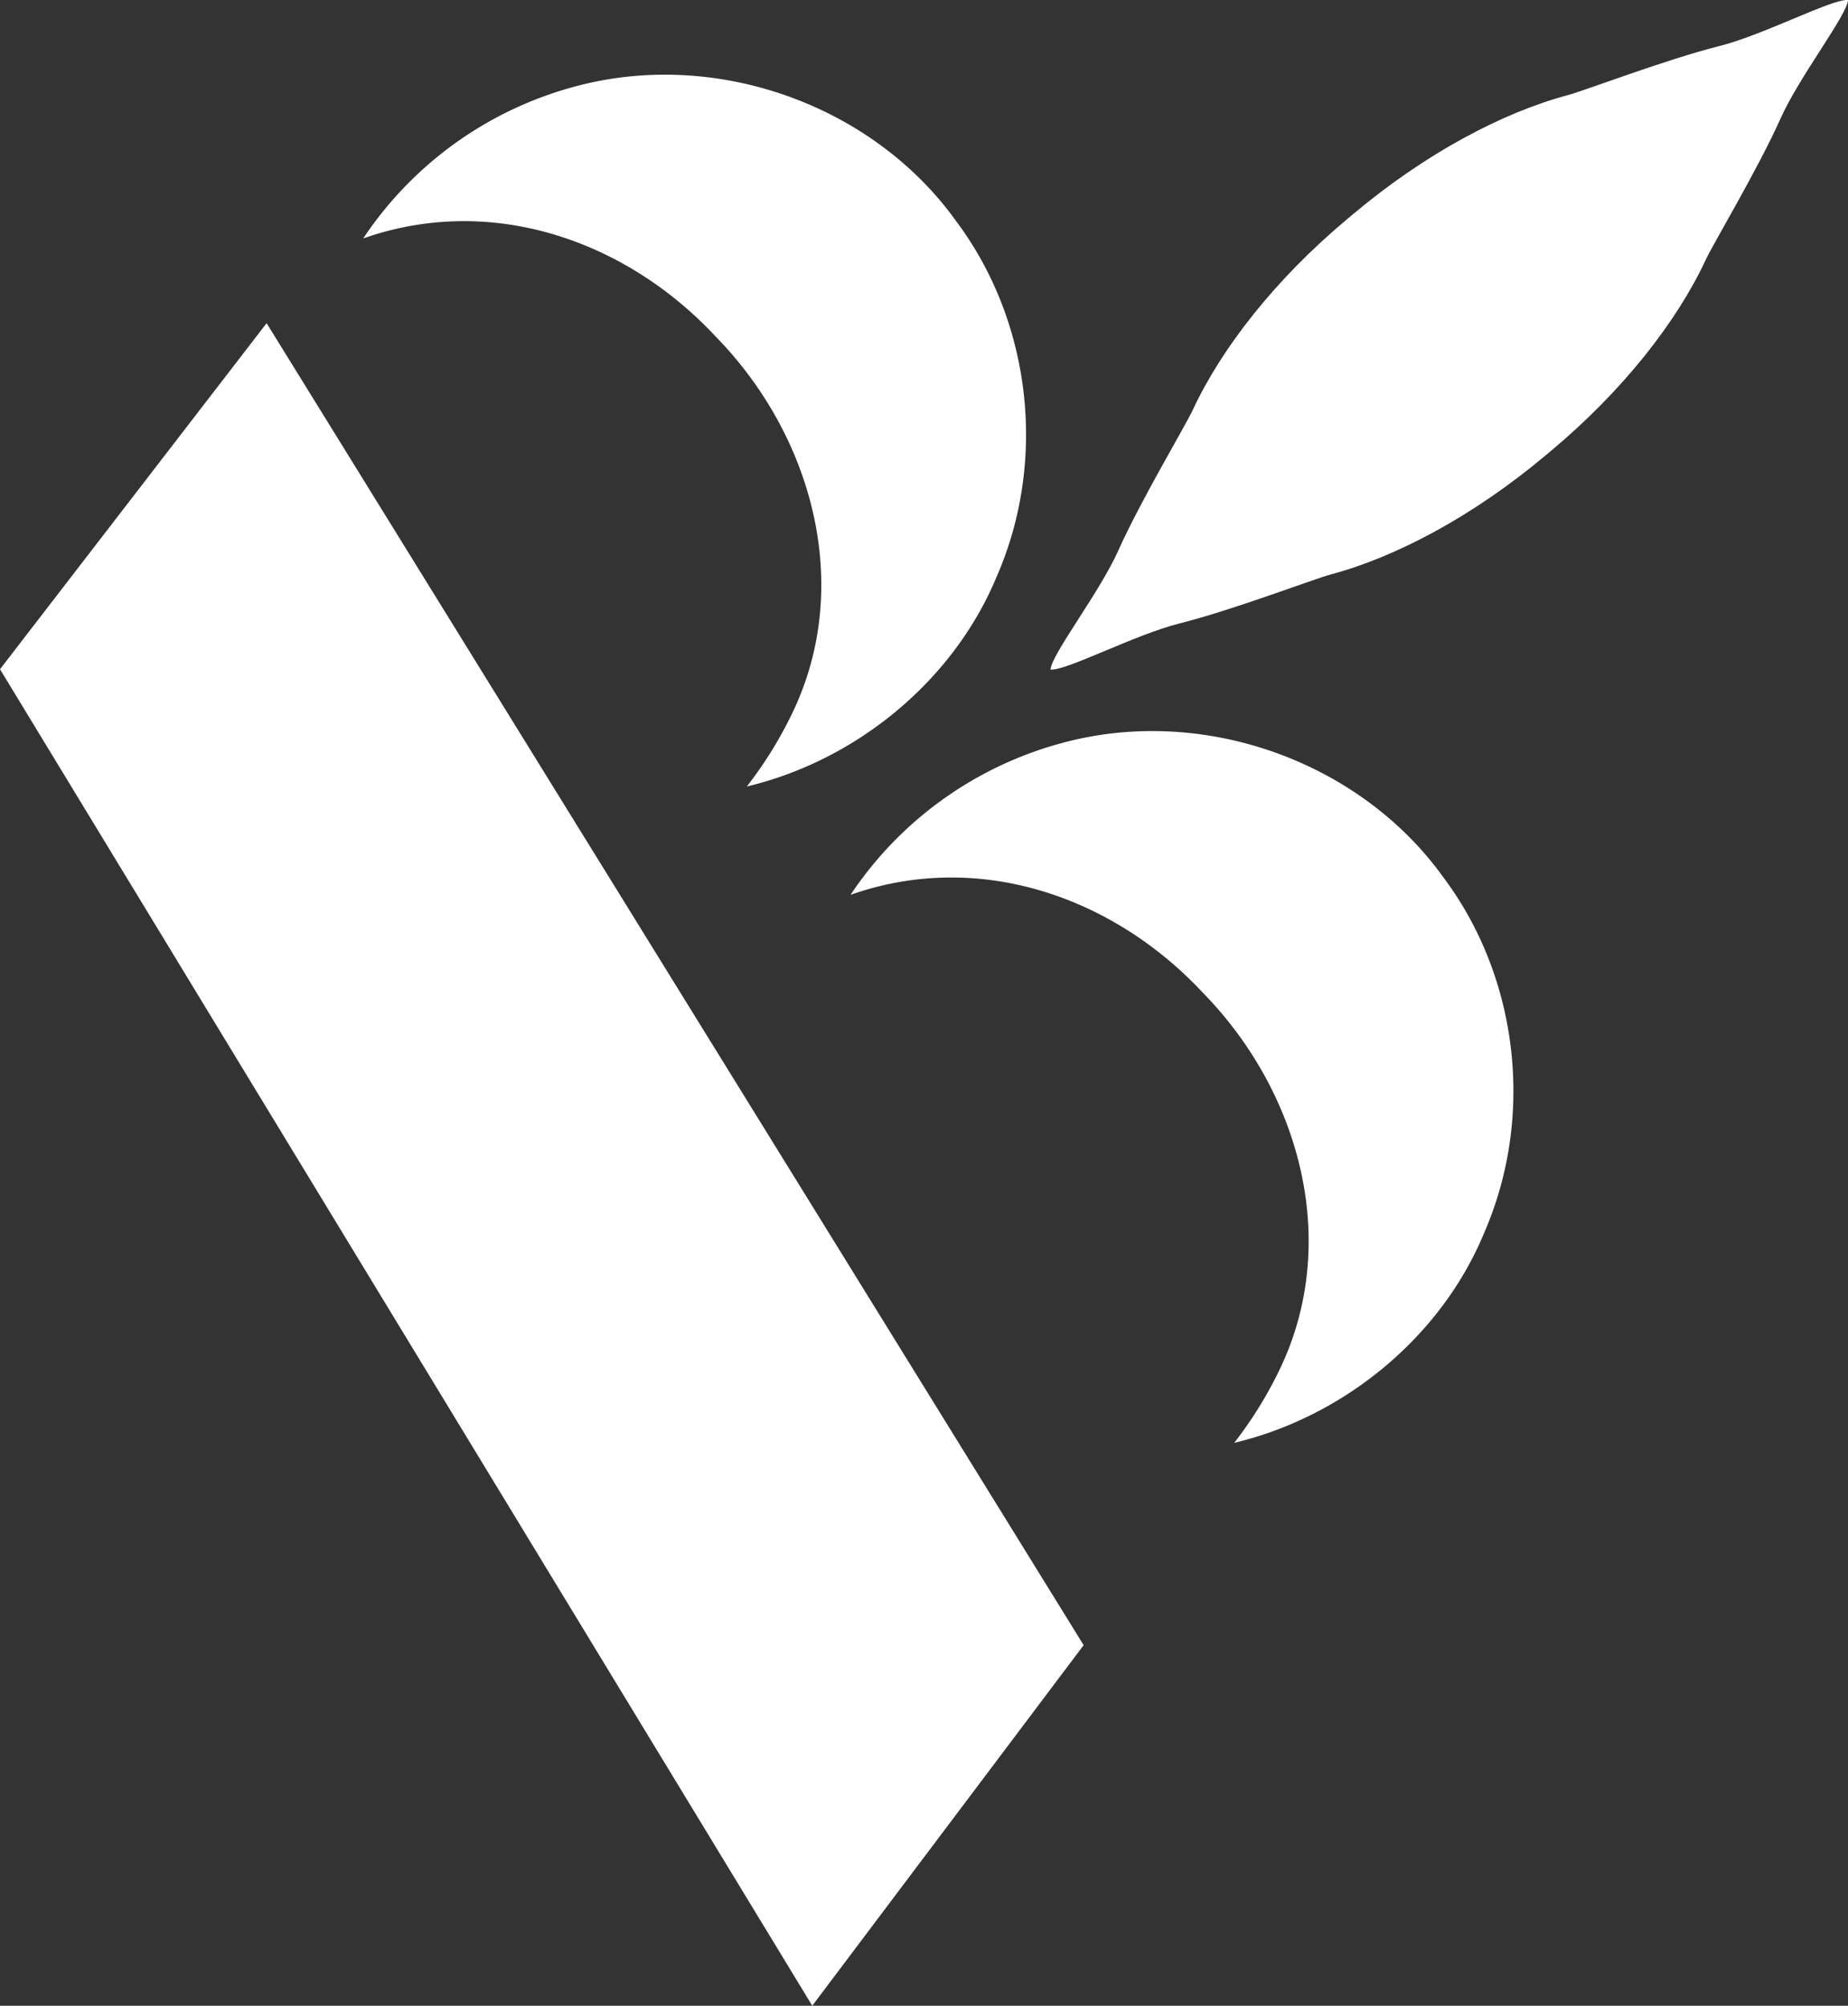 <svg id="svg3372" xmlns="http://www.w3.org/2000/svg" viewBox="0 0 428.98 465.47"><rect x="0" y="0" width="428.98" height="465.47" fill="#333333" stroke="none"/><defs><style>.cls-1,.cls-2{fill:#fff;}.cls-1{fill-rule:evenodd;}</style></defs><g id="layer1"><path id="path3275" class="cls-1" d="M0,155.31,188.55,465.47l63-83.68L61.89,75Z" transform="translate(0 0)"/><path id="path3277" class="cls-2" d="M221.87,51.21c-19.35-26.95-55.86-40-88.51-31.1A85.66,85.66,0,0,0,84.31,55.34c29.61-10.45,60.86.31,81.76,22.7,22.55,23,32.09,57.82,17.88,87.38a94.35,94.35,0,0,1-10.59,17.1c25.52-6.07,48-24.59,58-48.7C243.2,106.76,239.36,74.47,221.87,51.21Z" transform="translate(0 0)"/><path id="path3279" class="cls-2" d="M335,203.53c-19.35-26.94-55.86-40-88.51-31.09a85.72,85.72,0,0,0-49.05,35.22c29.62-10.45,60.87.31,81.77,22.71,22.54,23,32.08,57.81,17.87,87.38a94.44,94.44,0,0,1-10.58,17.09c25.51-6.06,48.05-24.59,58-48.69C356.33,259.09,352.49,226.79,335,203.53Z" transform="translate(0 0)"/><path id="path3281" class="cls-2" d="M429,0c-3.64-.34-19.57,8.11-30,10.72-12.18,3.06-31.21,10.32-35,11.34-15.3,4.08-33.17,13.59-49.91,27.64-.23.18-.45.37-.67.56l-.67.56c-16.74,14-29.21,30-35.89,44.36-1.67,3.59-12.12,21.07-17.24,32.53-4.39,9.83-15.48,24.05-15.77,27.68,3.63.34,19.56-8.11,30-10.72,12.17-3.05,31.21-10.32,35-11.34,15.3-4.08,33.17-13.59,49.91-27.63l.67-.56.68-.57c16.73-14,29.2-30,35.88-44.35,1.67-3.59,12.13-21.08,17.25-32.54C417.59,17.87,428.68,3.65,429,0Z" transform="translate(0 0)"/></g></svg>